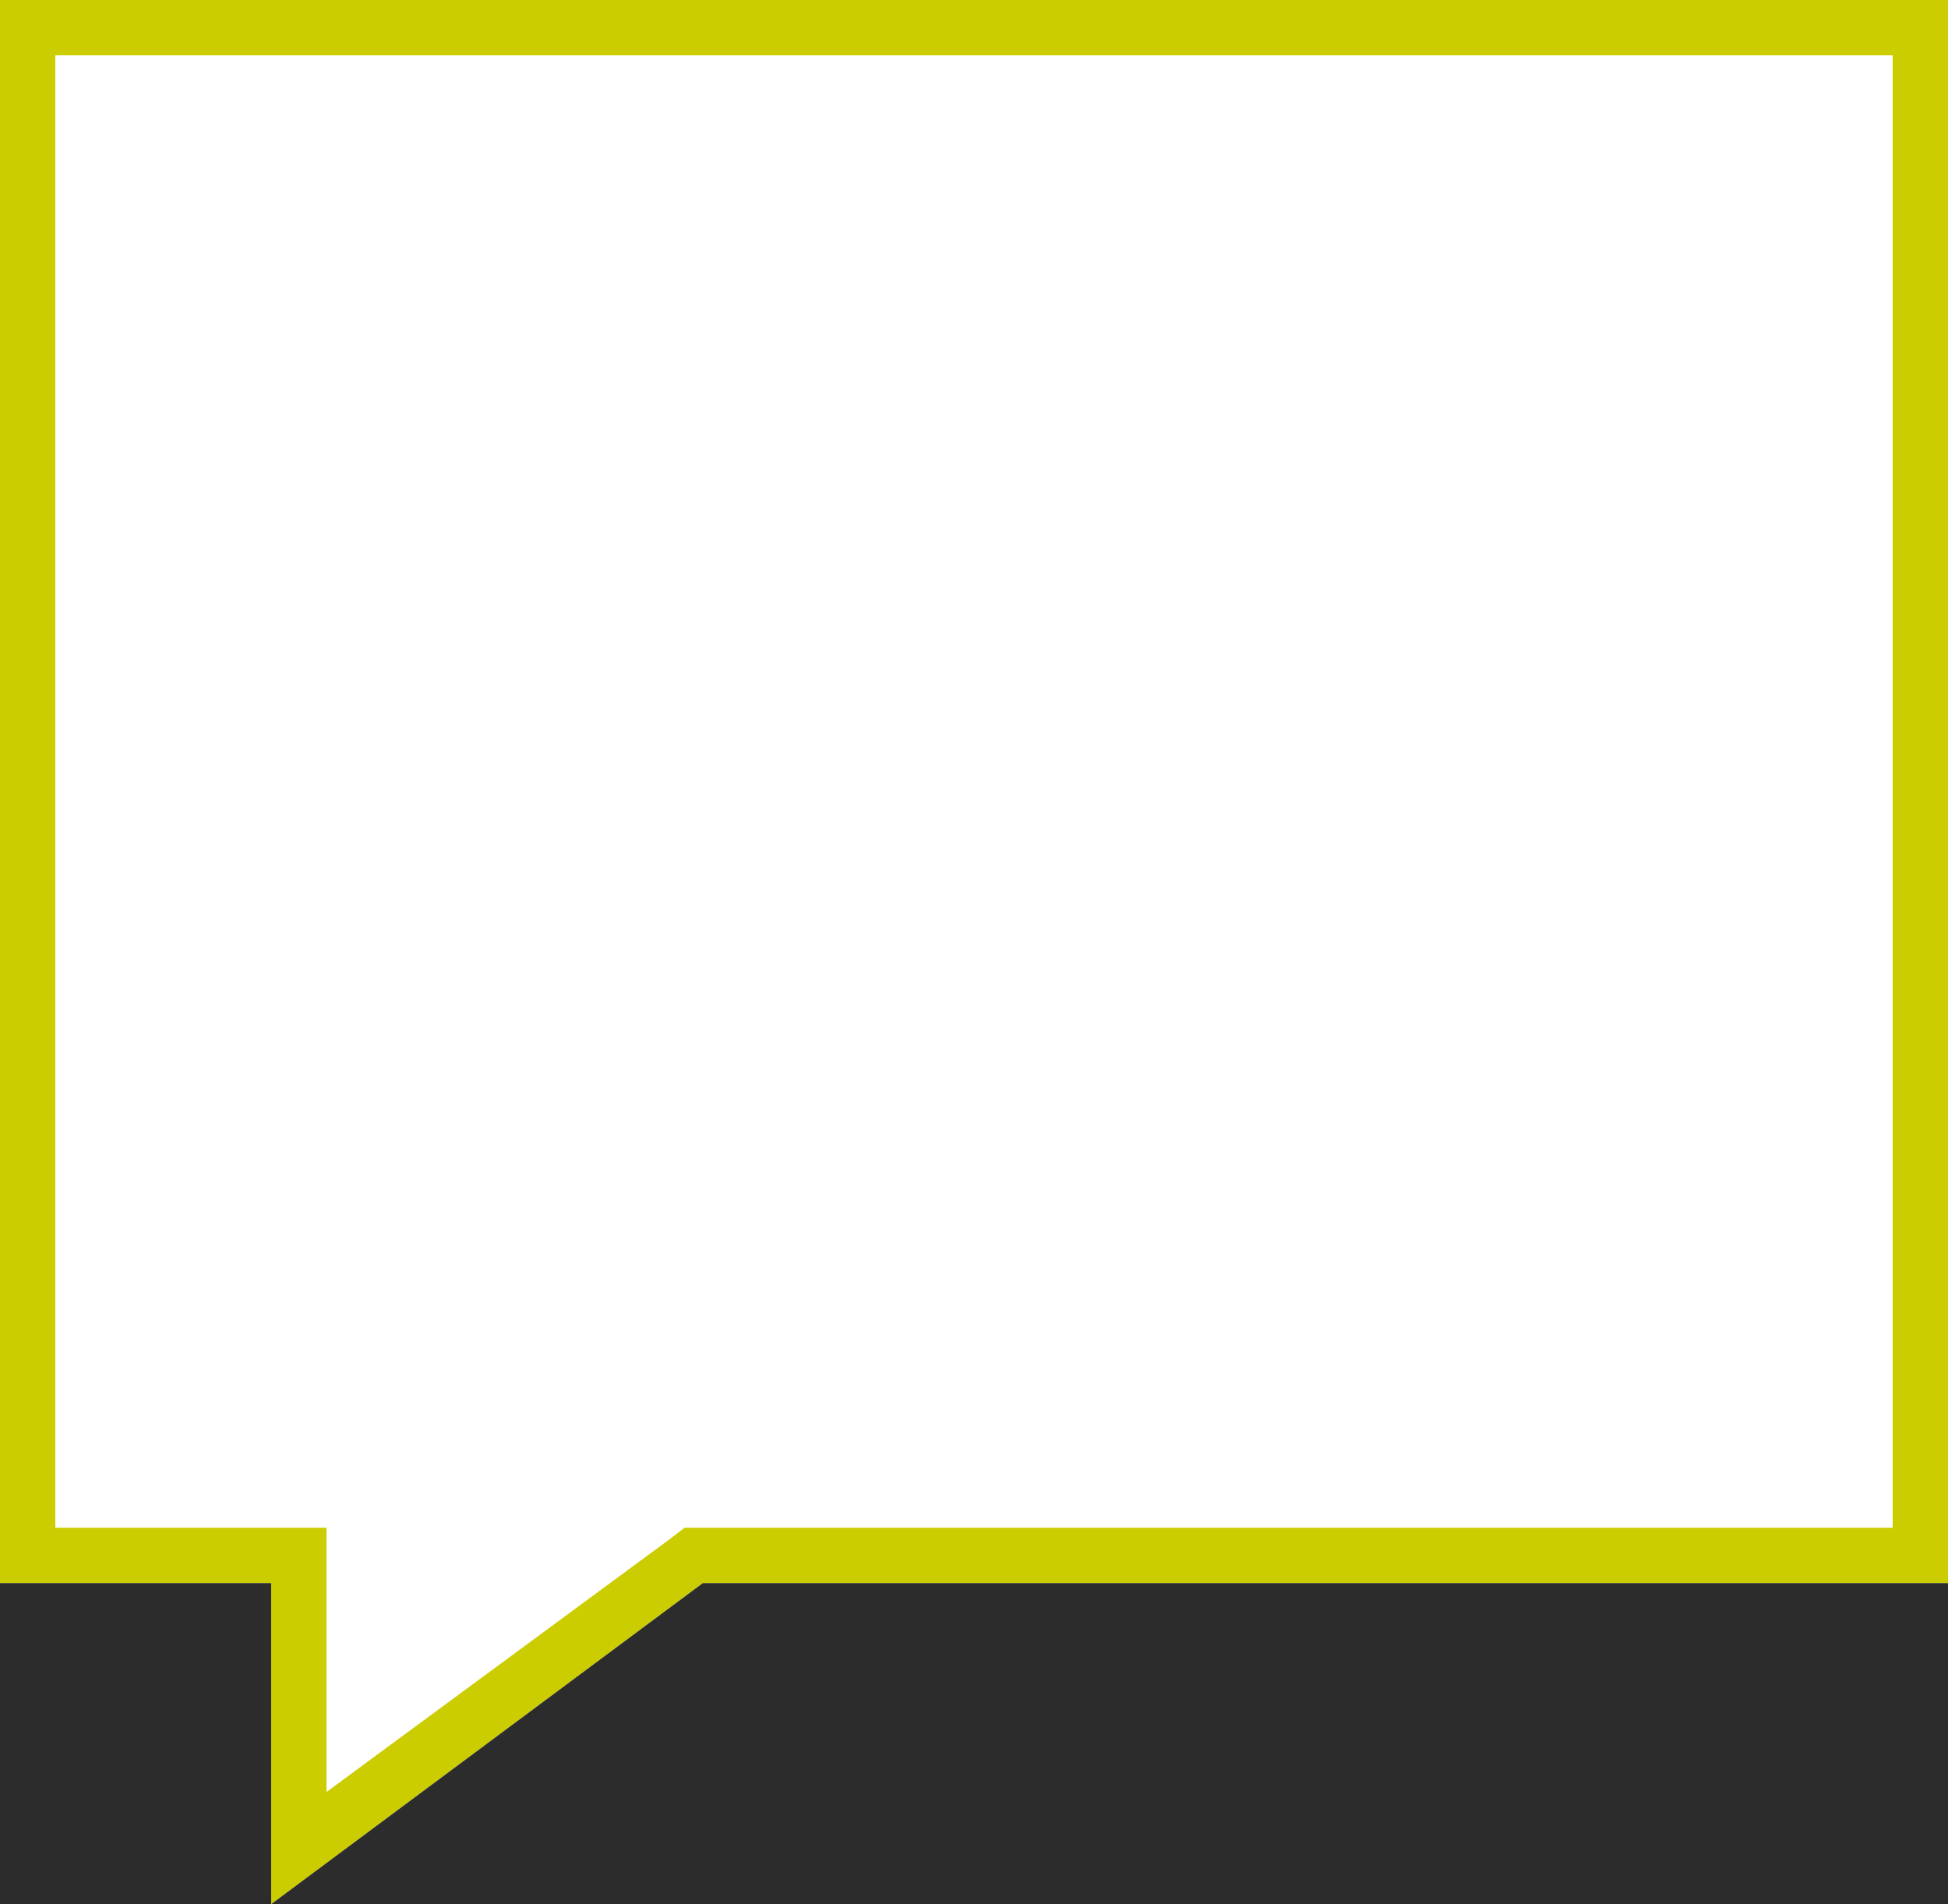 <svg enable-background="new 0 0 352 344" viewBox="0 0 352 344" xmlns="http://www.w3.org/2000/svg">
<path d="m49 286h10v-10h-10zm78 0v-10h-3.3l-2.6 2zm-127-276h352v-10h-352zm10 276v-286h-10v286zm39-10h-49v10h49zm0 10v57.5l10-7.4v-50.1zm0 58 78-58-5.9-8-72.1 53.1zm303-68h-225v10h225zm-10-276v286h10v-286z" fill="#cccd00"/><g fill="#2c2c2c"><path d="m0 286h49v58h-49z"/><path d="m352 344h-303l78-58h225z"/></g></svg>